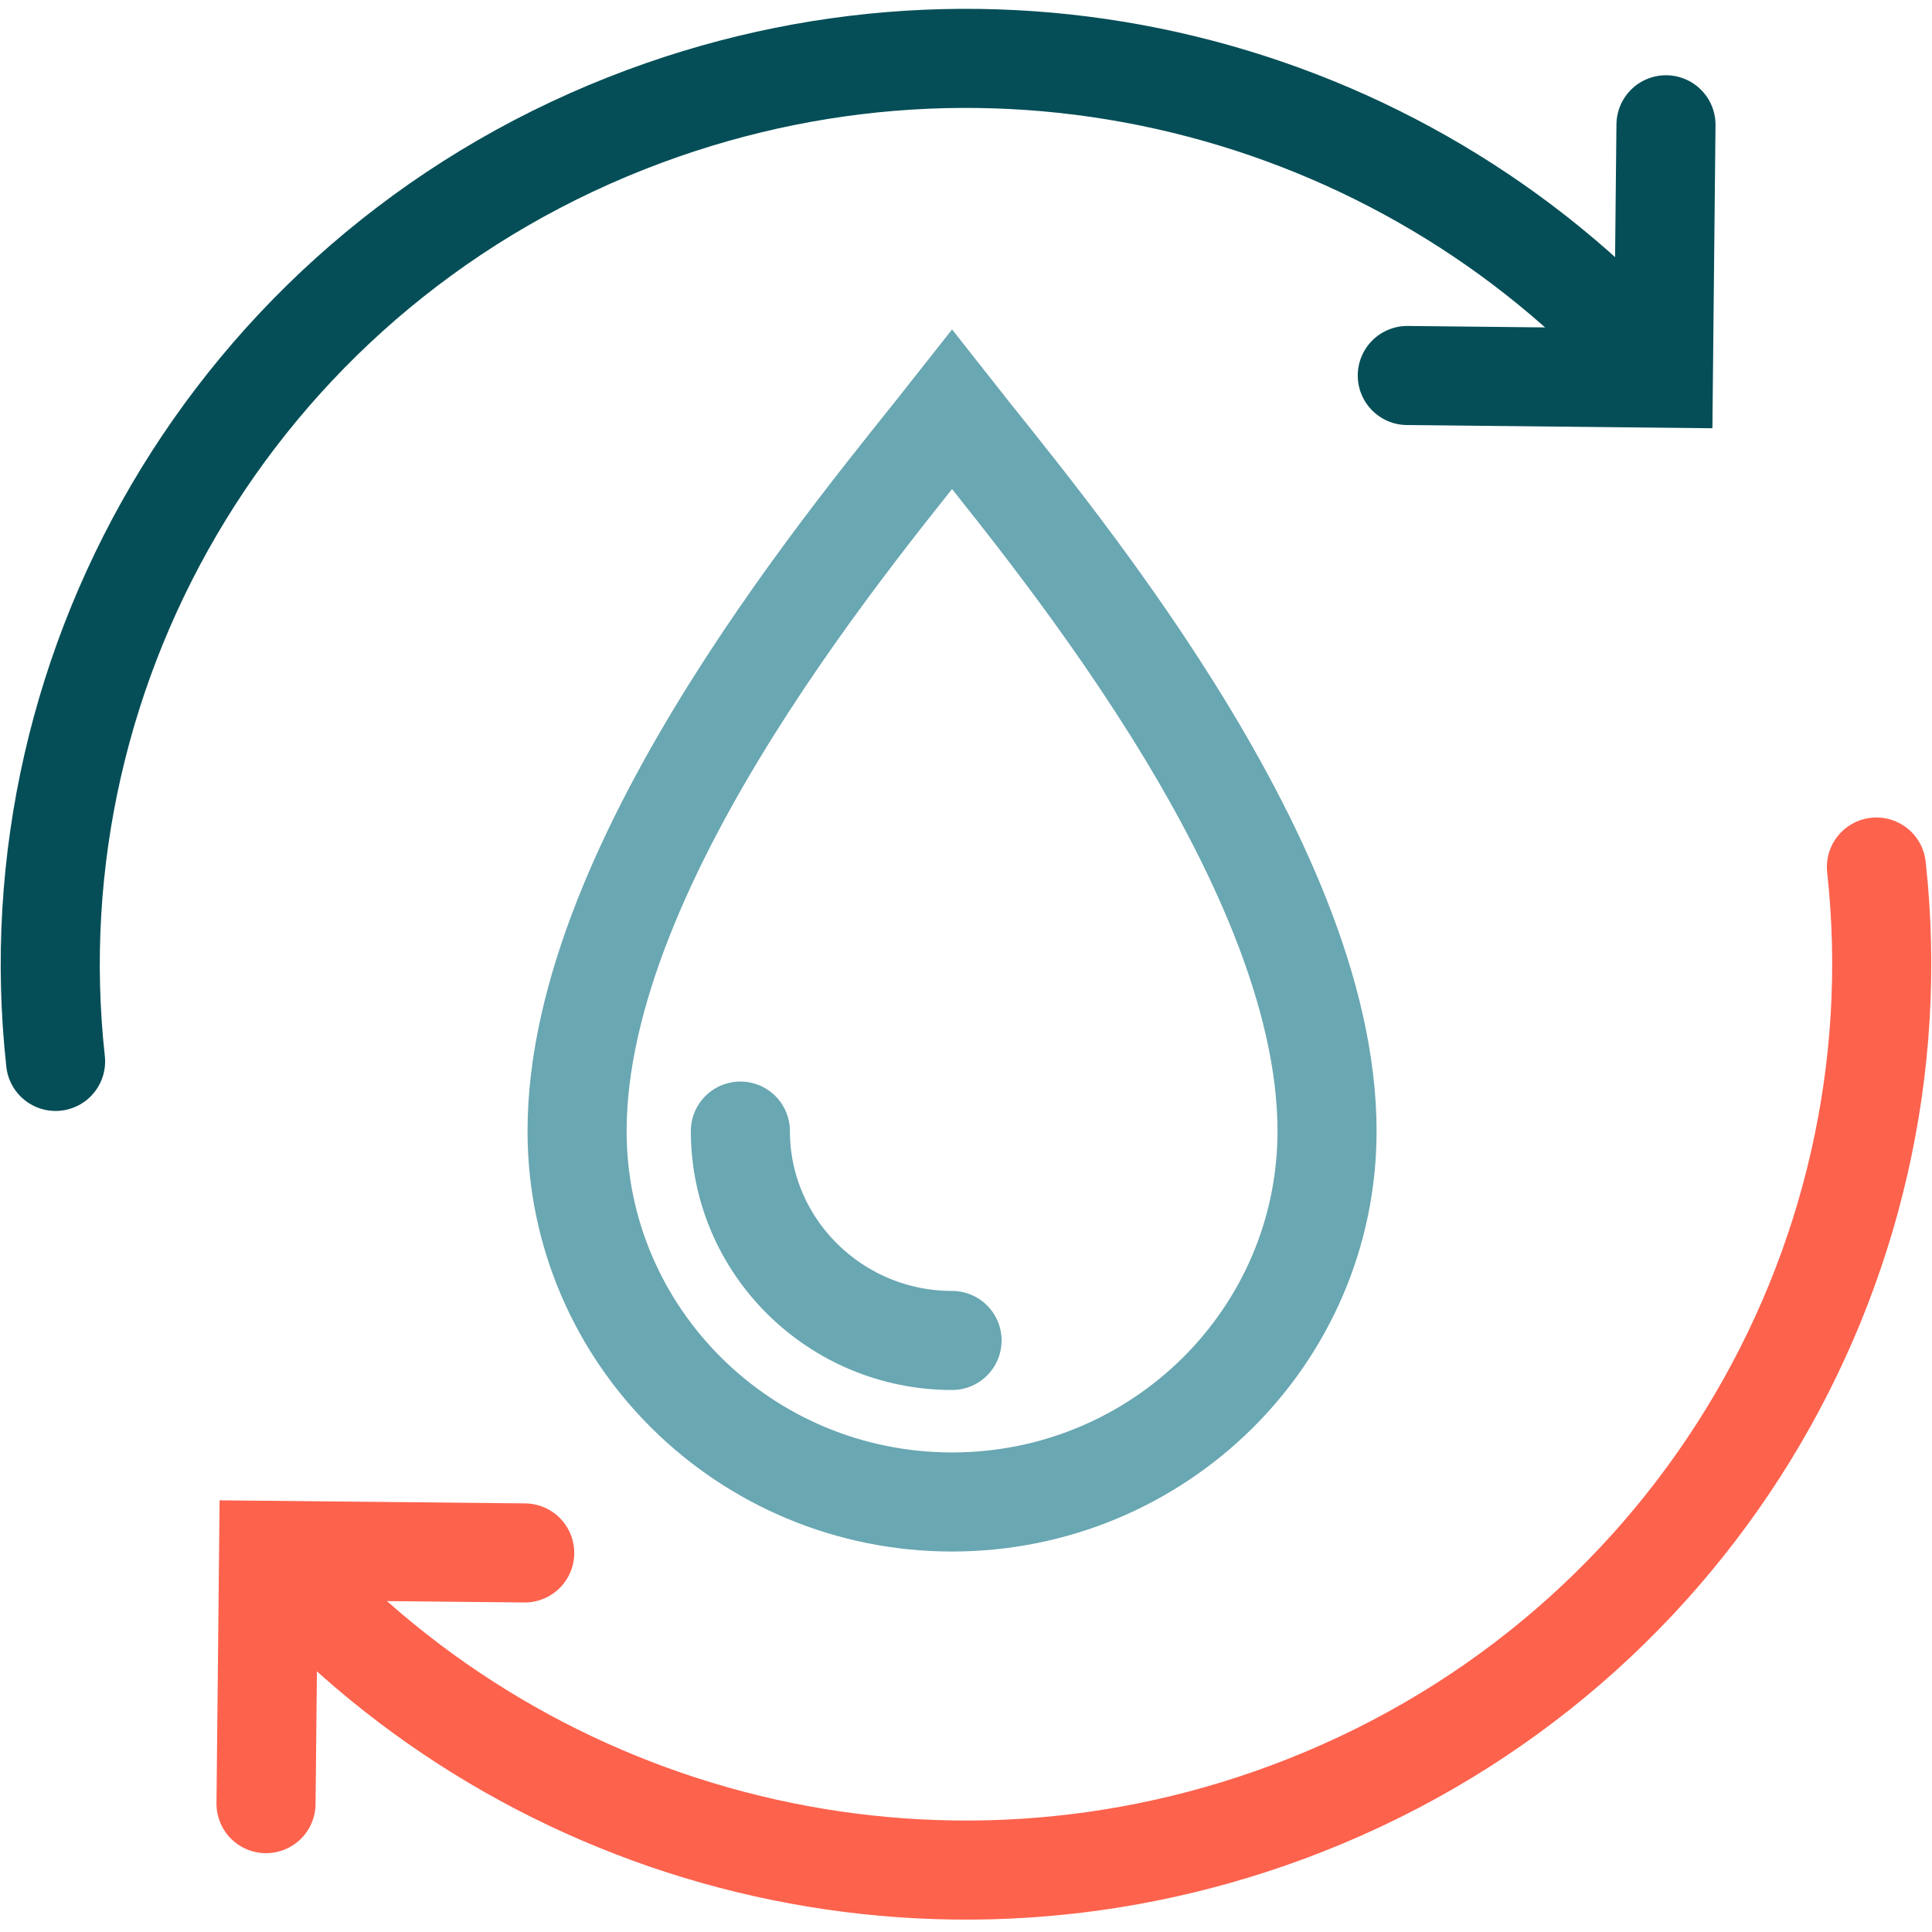<svg width="78" height="78" viewBox="0 0 78 78" fill="none" xmlns="http://www.w3.org/2000/svg">
<g clip-path="url(#clip0_21406_1934)">
<path d="M38.437 16.537C34.923 21.006 23.298 34.578 23.298 45.664C23.298 53.934 30.076 60.639 38.437 60.639C46.797 60.639 53.576 53.934 53.576 45.664C53.576 34.578 41.951 21.01 38.437 16.537Z" stroke="#69A7B2" stroke-width="4" stroke-miterlimit="10" stroke-linecap="round"/>
<path d="M38.437 54.118C33.725 54.118 29.891 50.325 29.891 45.665" stroke="#69A7B2" stroke-width="4" stroke-miterlimit="10" stroke-linecap="round"/>
<path d="M75.756 35.004C77.536 51.214 68.116 67.178 51.969 73.165C37.032 78.702 20.762 74.062 10.942 62.747" stroke="#FD624D" stroke-width="4" stroke-miterlimit="10" stroke-linecap="round"/>
<path d="M10.74 72.818L10.845 62.592L21.184 62.696" stroke="#FD624D" stroke-width="4" stroke-miterlimit="10" stroke-linecap="round"/>
<path d="M2.244 42.852C0.46 26.643 9.884 10.679 26.031 4.692C40.968 -0.845 57.238 3.795 67.058 15.11" stroke="#054E57" stroke-width="4" stroke-miterlimit="10" stroke-linecap="round"/>
<path d="M67.26 5.038L67.155 15.269L56.816 15.16" stroke="#054E57" stroke-width="4" stroke-miterlimit="10" stroke-linecap="round"/>
</g>
<defs>
<clipPath id="clip0_21406_1934">
<rect width="78" height="78" fill="white"/>
</clipPath>
</defs>
</svg>
